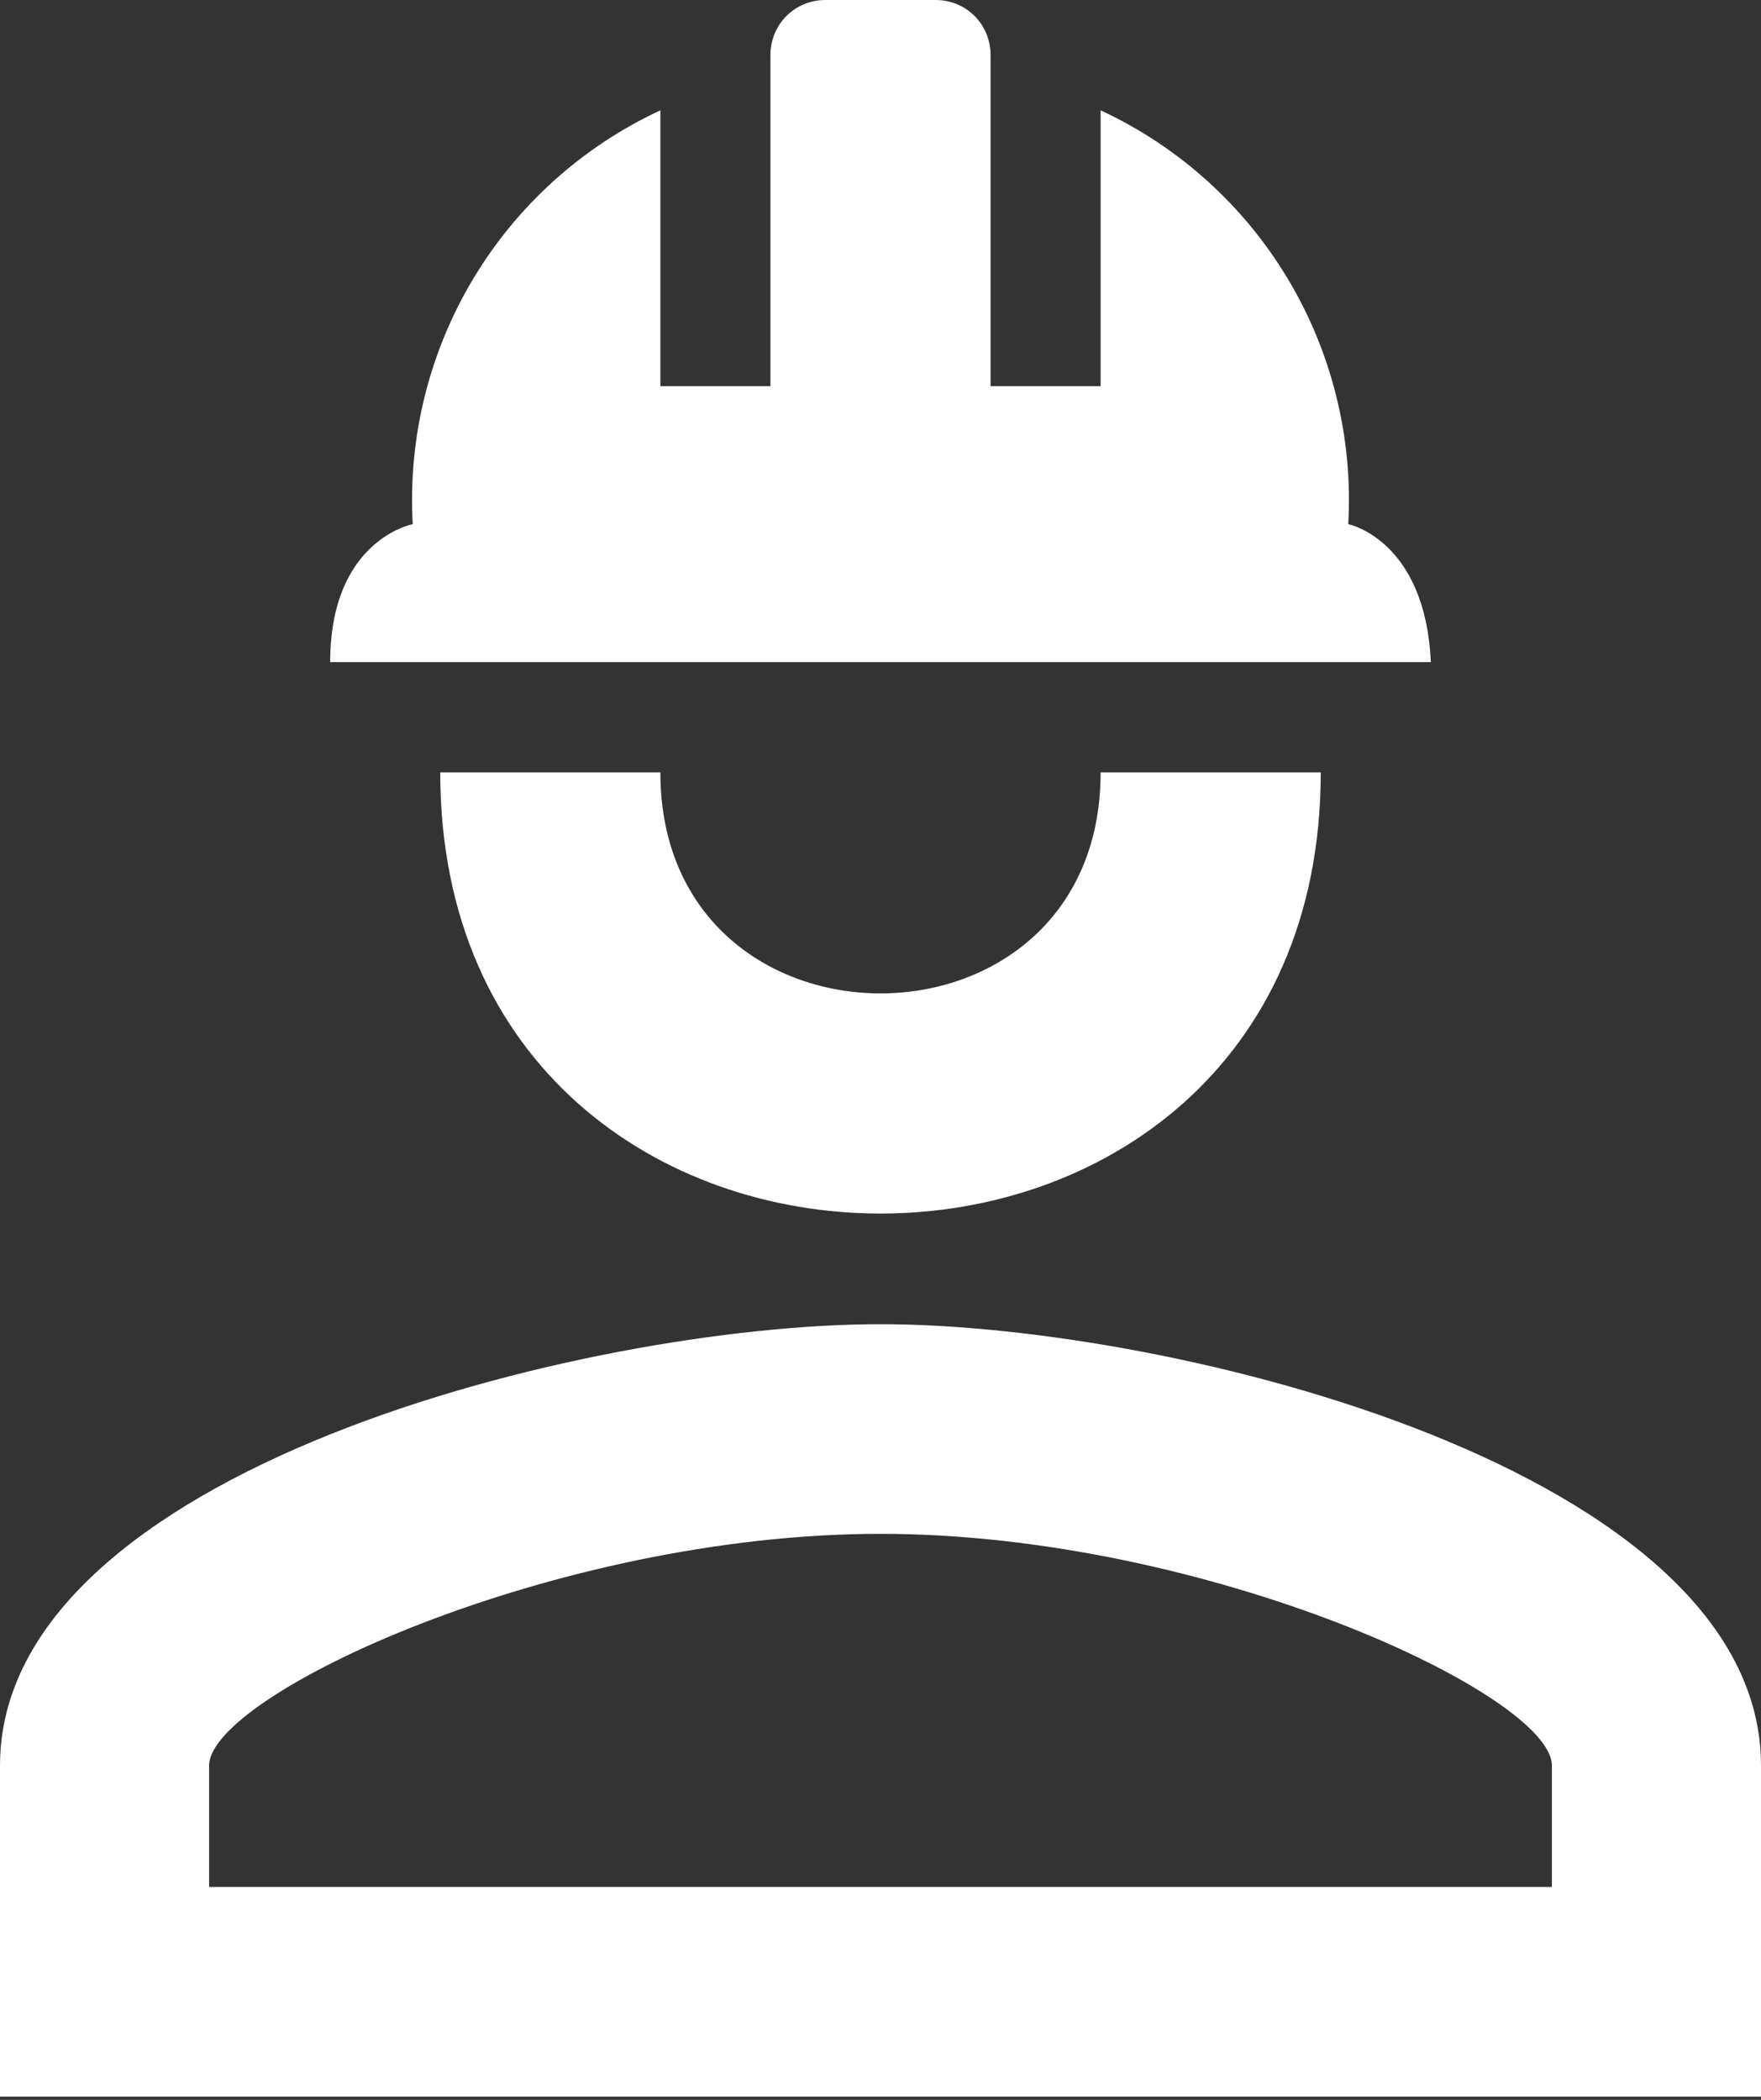 <svg width="52" height="62" viewBox="0 0 52 62" fill="none" xmlns="http://www.w3.org/2000/svg">
<rect x="0" y="0" width="52" height="62" fill="#333333" stroke="none"/>
<path d="M39 22.807C39 40.173 13 40.173 13 22.807H19.5C19.5 31.506 32.5 31.506 32.5 22.807M52 52.13V61.905H0V52.13C0 43.431 17.323 39.098 26 39.098C34.678 39.098 52 43.431 52 52.13ZM45.825 52.13C45.825 50.045 35.653 45.288 26 45.288C16.348 45.288 6.175 50.045 6.175 52.13V55.714H45.825M27.625 0C28.535 0 29.25 0.717 29.25 1.629V11.403H32.5V3.258C34.8 4.325 36.727 6.061 38.031 8.239C39.335 10.418 39.956 12.94 39.812 15.476C39.812 15.476 42.087 15.932 42.25 19.549H9.75C9.75 15.932 12.188 15.476 12.188 15.476C12.044 12.94 12.665 10.418 13.969 8.239C15.273 6.061 17.2 4.325 19.5 3.258V11.403H22.75V1.629C22.75 0.717 23.465 0 24.375 0" fill="white"/>
</svg>
